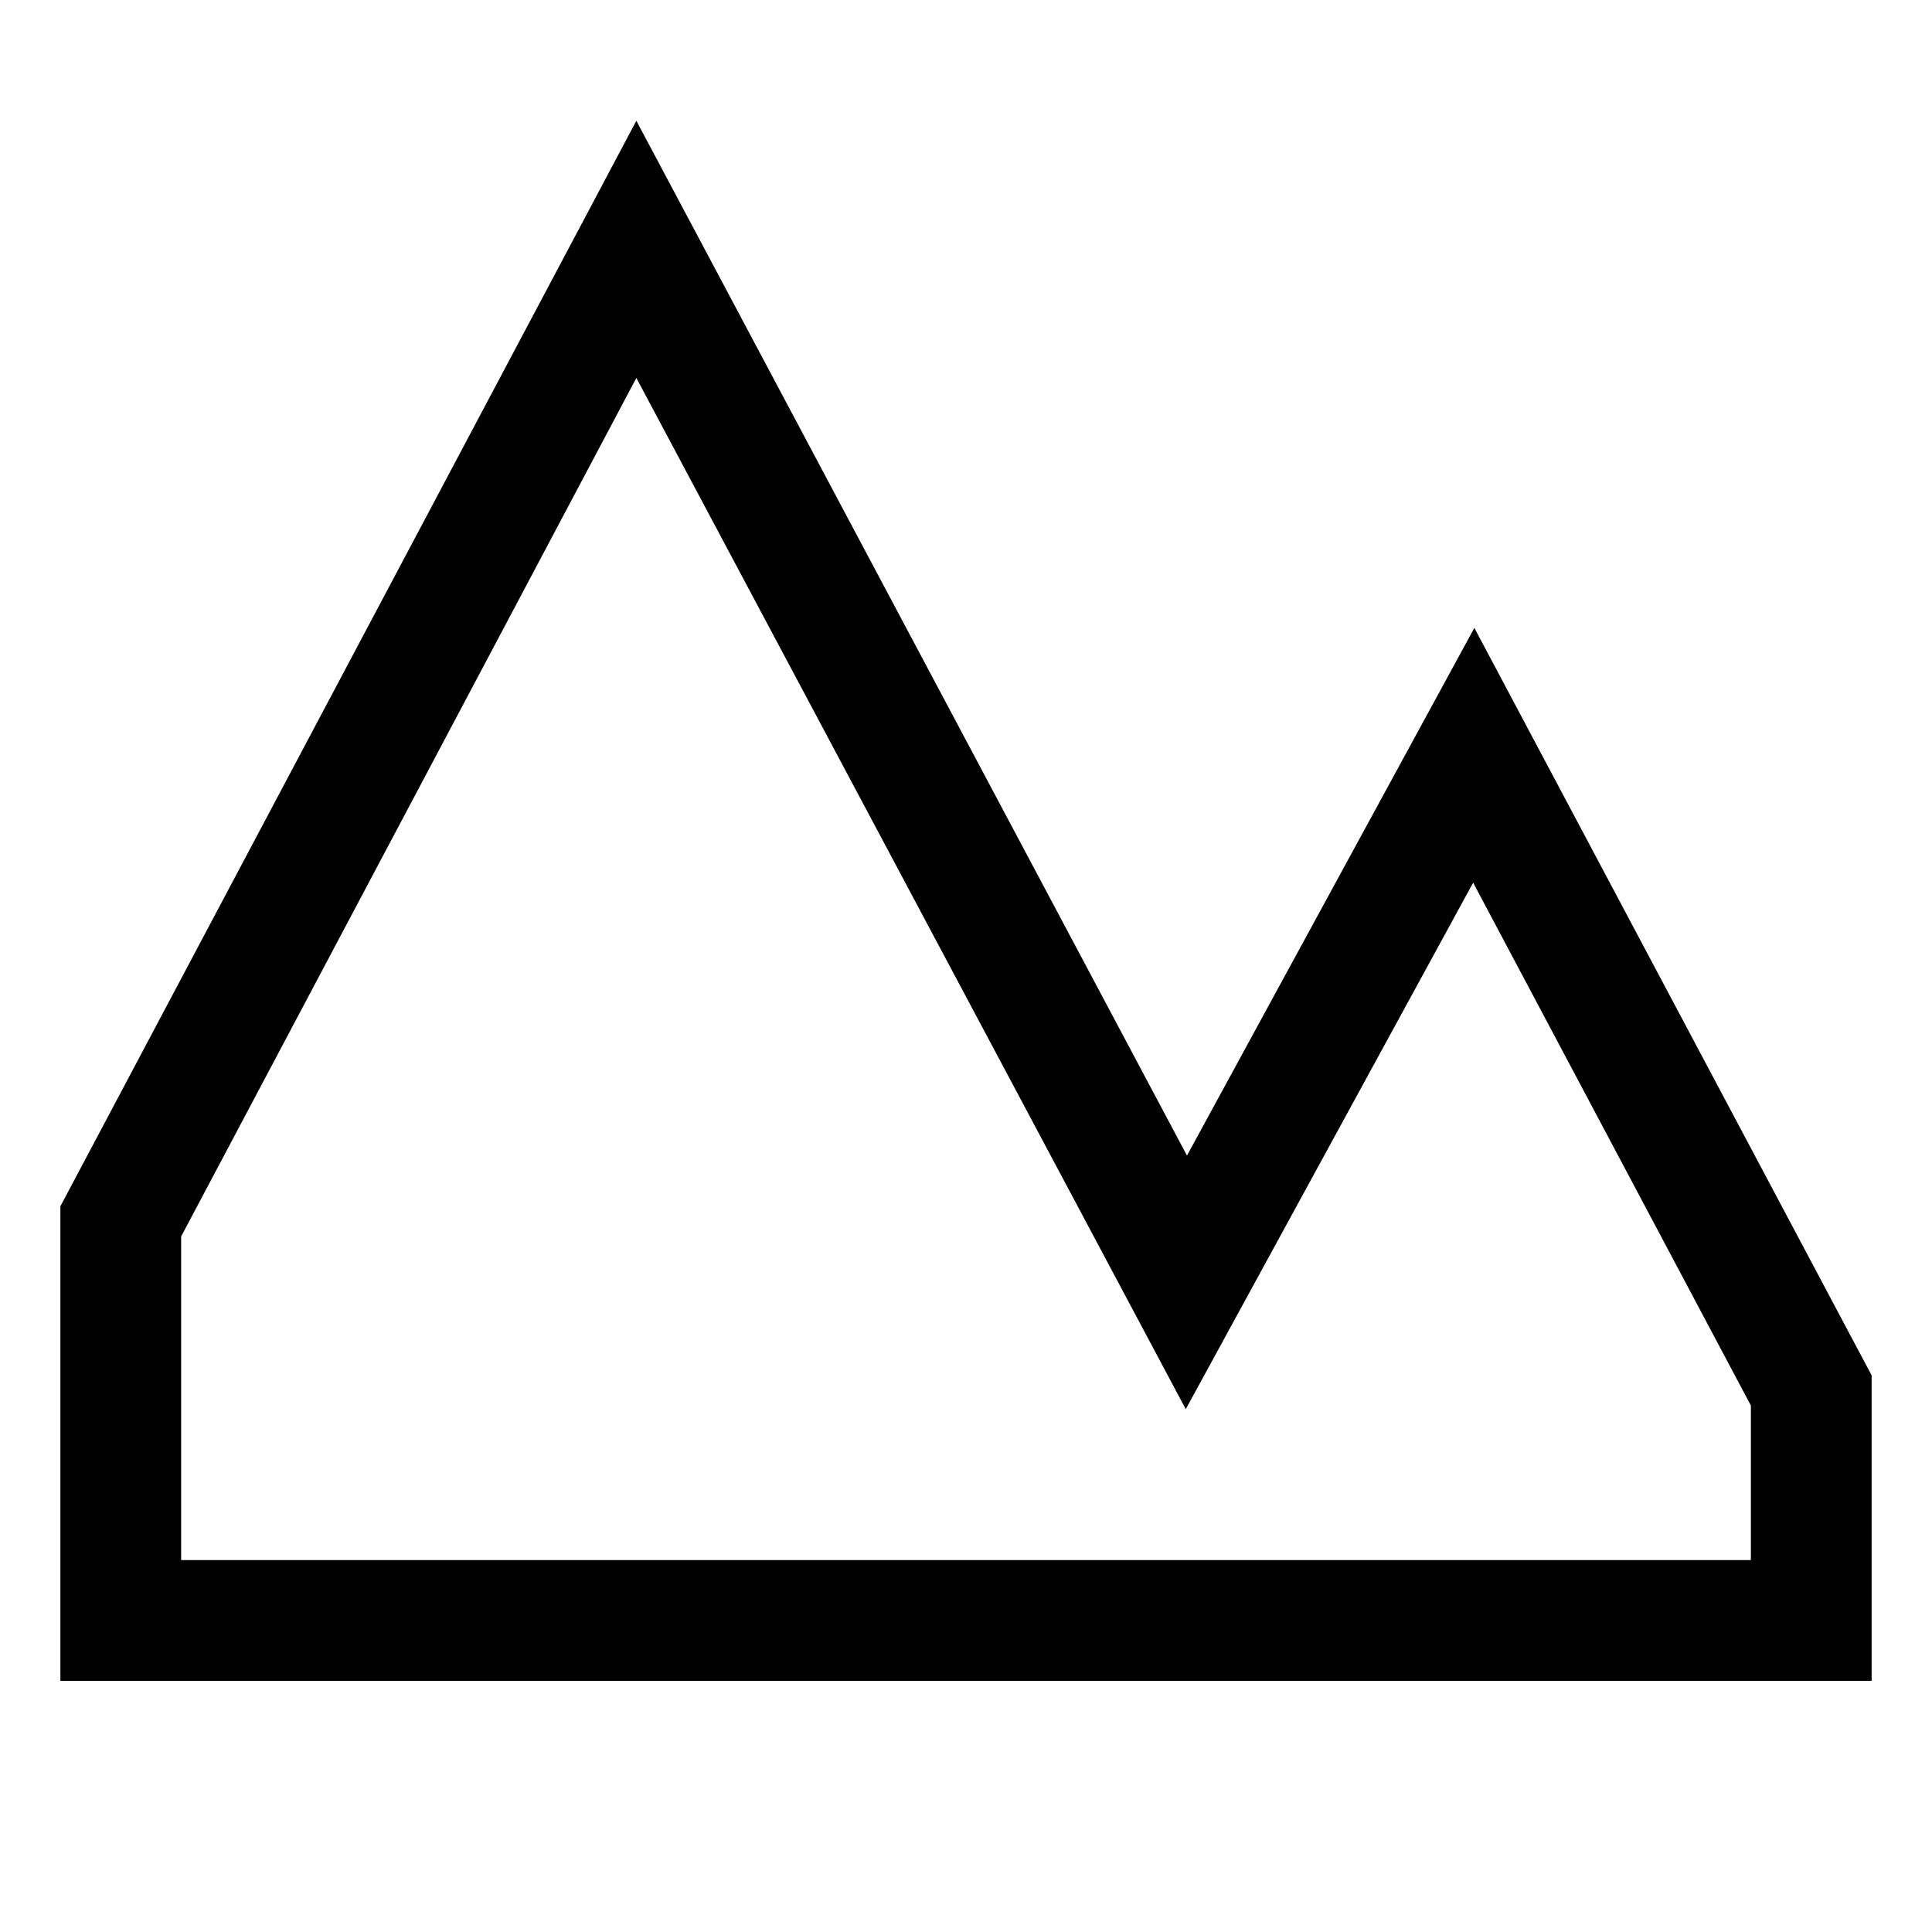 <svg fill="#F2F2F2" viewBox="0 0 16 16" xmlns="http://www.w3.org/2000/svg" width="16" height="16" class="src-components-RouteCard-RouteCard-module__icon--Qk6yz"><path d="M12.21 5.2L9.83 9.57 5.27 1 .5 9.99v3.93h15v-2.53zm2.29 7.72h-13v-2.68l3.77-7.11 4.55 8.54 2.38-4.36 2.3 4.33z" fill="#"></path></svg>